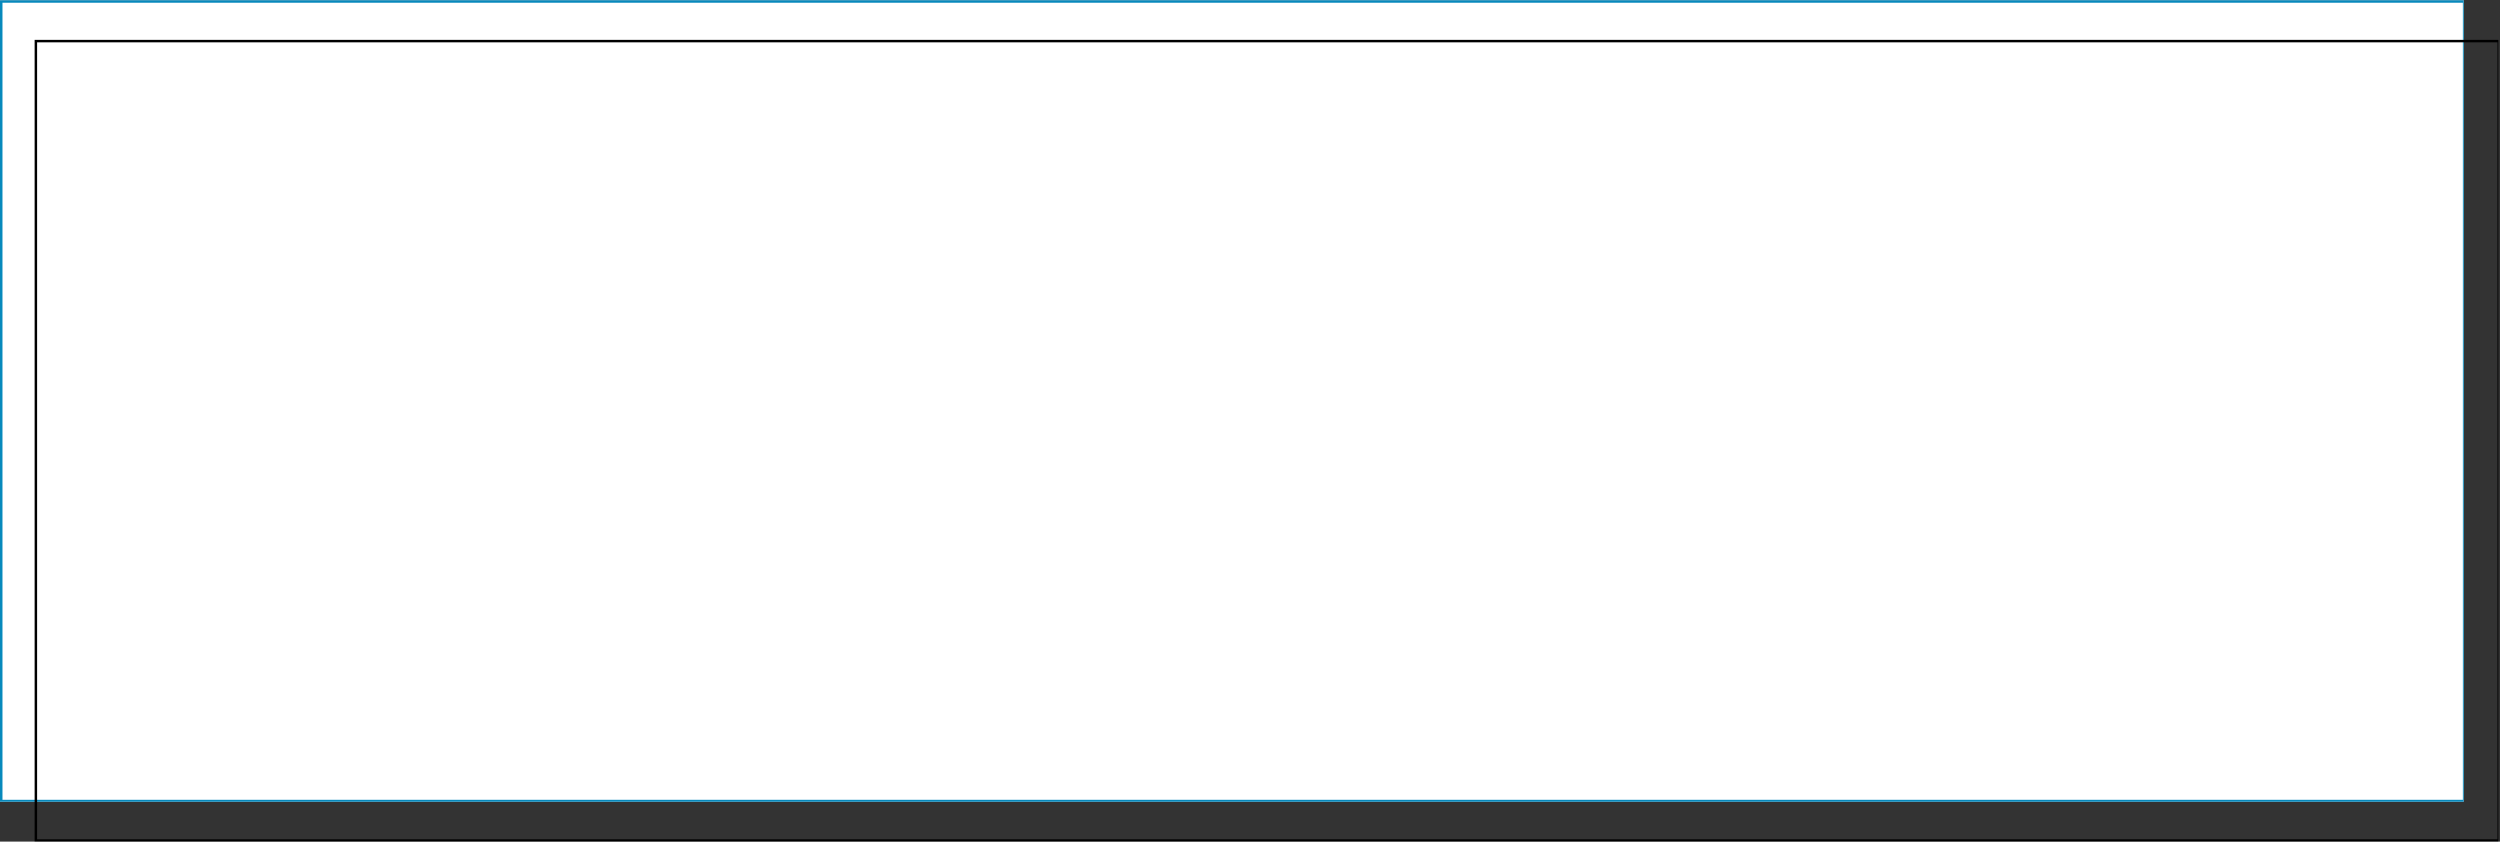 <?xml version="1.0" encoding="UTF-8"?>
<svg xmlns="http://www.w3.org/2000/svg" xmlns:xlink="http://www.w3.org/1999/xlink" width="1010" zoomAndPan="magnify" viewBox="0 0 757.5 255" height="340" preserveAspectRatio="xMidYMid meet" version="1.0">
  <rect x="0" y="0" width="757.5" height="255" fill="#333333" stroke="none"/>
  <defs>
    <clipPath id="ba00cf34ab">
      <path d="M 0 0.086 L 746.508 0.086 L 746.508 242.922 L 0 242.922 Z M 0 0.086 " clip-rule="nonzero"></path>
    </clipPath>
    <clipPath id="517d3f0553">
      <path d="M 10.492 12.074 L 757 12.074 L 757 254.914 L 10.492 254.914 Z M 10.492 12.074 " clip-rule="nonzero"></path>
    </clipPath>
  </defs>
  <g clip-path="url(#ba00cf34ab)">
    <path fill="#ffffff" d="M 0 0.086 L 746.543 0.086 L 746.543 242.922 L 0 242.922 Z M 0 0.086 " fill-opacity="1" fill-rule="nonzero"></path>
    <path stroke-linecap="butt" transform="matrix(0.75, 0, 0, 0.75, 0, 0.084)" fill="none" stroke-linejoin="miter" d="M -0 0.002 L 996.001 0.002 L 996.001 323.997 L -0 323.997 Z M -0 0.002 " stroke="#0789bc" stroke-width="2" stroke-opacity="1" stroke-miterlimit="4"></path>
  </g>
  <g clip-path="url(#517d3f0553)">
    <path stroke-linecap="butt" transform="matrix(0.75, 0, 0, 0.75, 10.493, 12.076)" fill="none" stroke-linejoin="miter" d="M -0.001 -0.003 L 996 -0.003 L 996 323.998 L -0.001 323.998 Z M -0.001 -0.003 " stroke="#000000" stroke-width="2" stroke-opacity="1" stroke-miterlimit="4"></path>
  </g>
</svg>
